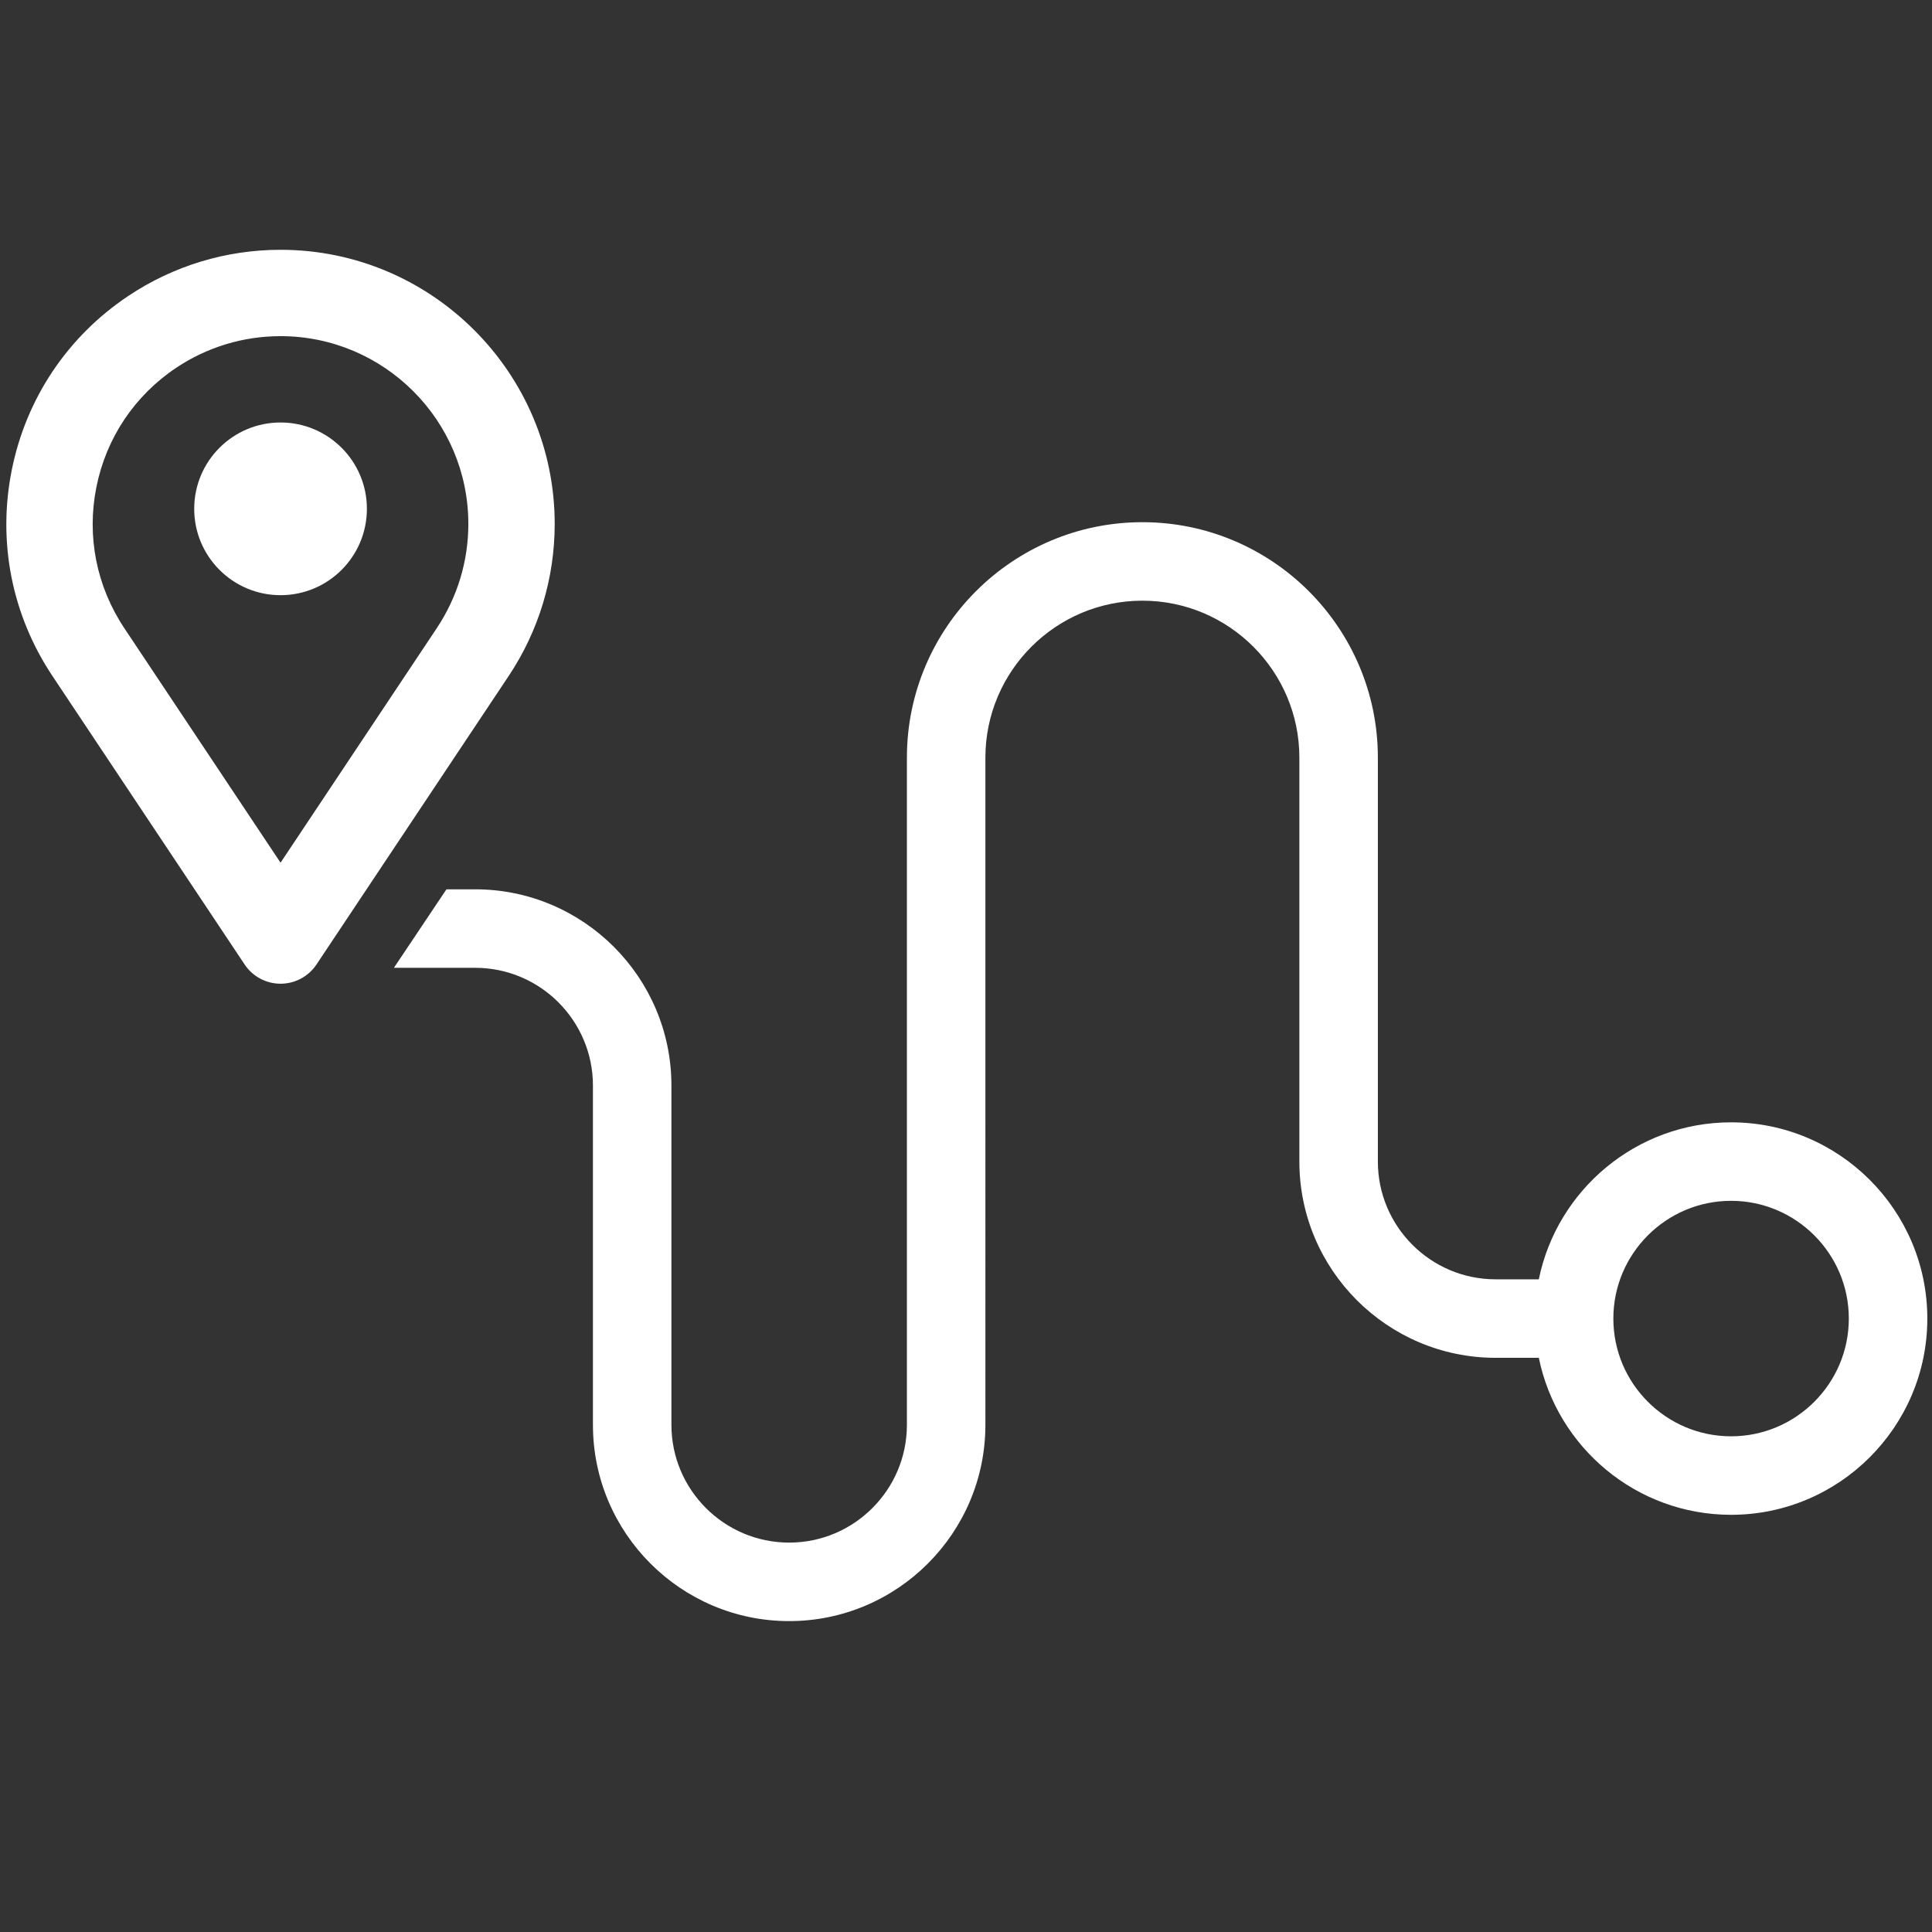 <?xml version="1.0" encoding="utf-8"?>
<!-- Generator: Adobe Illustrator 16.0.0, SVG Export Plug-In . SVG Version: 6.00 Build 0)  -->
<!DOCTYPE svg PUBLIC "-//W3C//DTD SVG 1.1//EN" "http://www.w3.org/Graphics/SVG/1.1/DTD/svg11.dtd">
<svg version="1.1" id="_x33_0" xmlns="http://www.w3.org/2000/svg" xmlns:xlink="http://www.w3.org/1999/xlink" x="0px" y="0px"
	 width="512px" height="512px" viewBox="0 0 512 512" enable-background="new 0 0 512 512" xml:space="preserve">
<rect x="0" y="0" width="512" height="512" fill="#333333" stroke="none"/>
<g>
	<path fill="#FFFFFF" d="M407.802,339.033H396.35c-17.202,0-31.202-14.001-31.202-31.202v-107.04
		c0-34.417-27.987-62.405-62.404-62.405c-34.416,0-62.406,27.987-62.406,62.405v176.813c0,17.202-13.999,31.202-31.202,31.202
		c-17.203,0-31.203-14-31.203-31.202v-89.923c0-28.676-23.329-52.003-52.004-52.003h-7.617L104.39,256.48h21.54
		c17.204,0,31.203,13.998,31.203,31.202v89.923c0,28.674,23.33,52.004,52.004,52.004c28.675,0,52.003-23.33,52.003-52.004V200.791
		c0-22.944,18.66-41.604,41.604-41.604s41.603,18.659,41.603,41.604v107.04c0,28.675,23.33,52.003,52.004,52.003h11.452
		c4.836,23.704,25.835,41.604,50.953,41.604c28.676,0,52.004-23.33,52.004-52.004c0-28.677-23.328-52.004-52.004-52.004
		C433.648,297.431,412.638,315.329,407.802,339.033L407.802,339.033z M489.957,349.435c0,17.202-13.998,31.202-31.201,31.202
		s-31.202-14-31.202-31.202c0-17.204,13.999-31.203,31.202-31.203S489.957,332.231,489.957,349.435z"/>
</g>
<g>
	<g>
		<path fill="#FFFFFF" d="M74.349,66.197c-14.405,0-28.351,4.226-40.328,12.221c-16.134,10.764-27.117,27.183-30.915,46.21
			c-3.796,19.033,0.048,38.417,10.813,54.551l50.912,76.421c2.117,3.184,5.698,5.096,9.519,5.096c3.833,0,7.401-1.912,9.52-5.096
			l50.912-76.421c7.986-11.978,12.22-25.933,12.22-40.334C147,98.791,114.403,66.197,74.349,66.197z M115.74,166.488l-41.392,62.137
			l-41.393-62.137c-7.379-11.062-10.021-24.334-7.415-37.373c2.598-13.044,10.125-24.279,21.178-31.664
			c8.215-5.475,17.767-8.368,27.627-8.368c27.447,0,49.77,22.323,49.77,49.763C124.115,148.711,121.221,158.264,115.74,166.488z"/>
	</g>
</g>
<g>
	<g>
		<circle fill="#FFFFFF" cx="74.349" cy="134.846" r="22.882"/>
	</g>
</g>
</svg>
